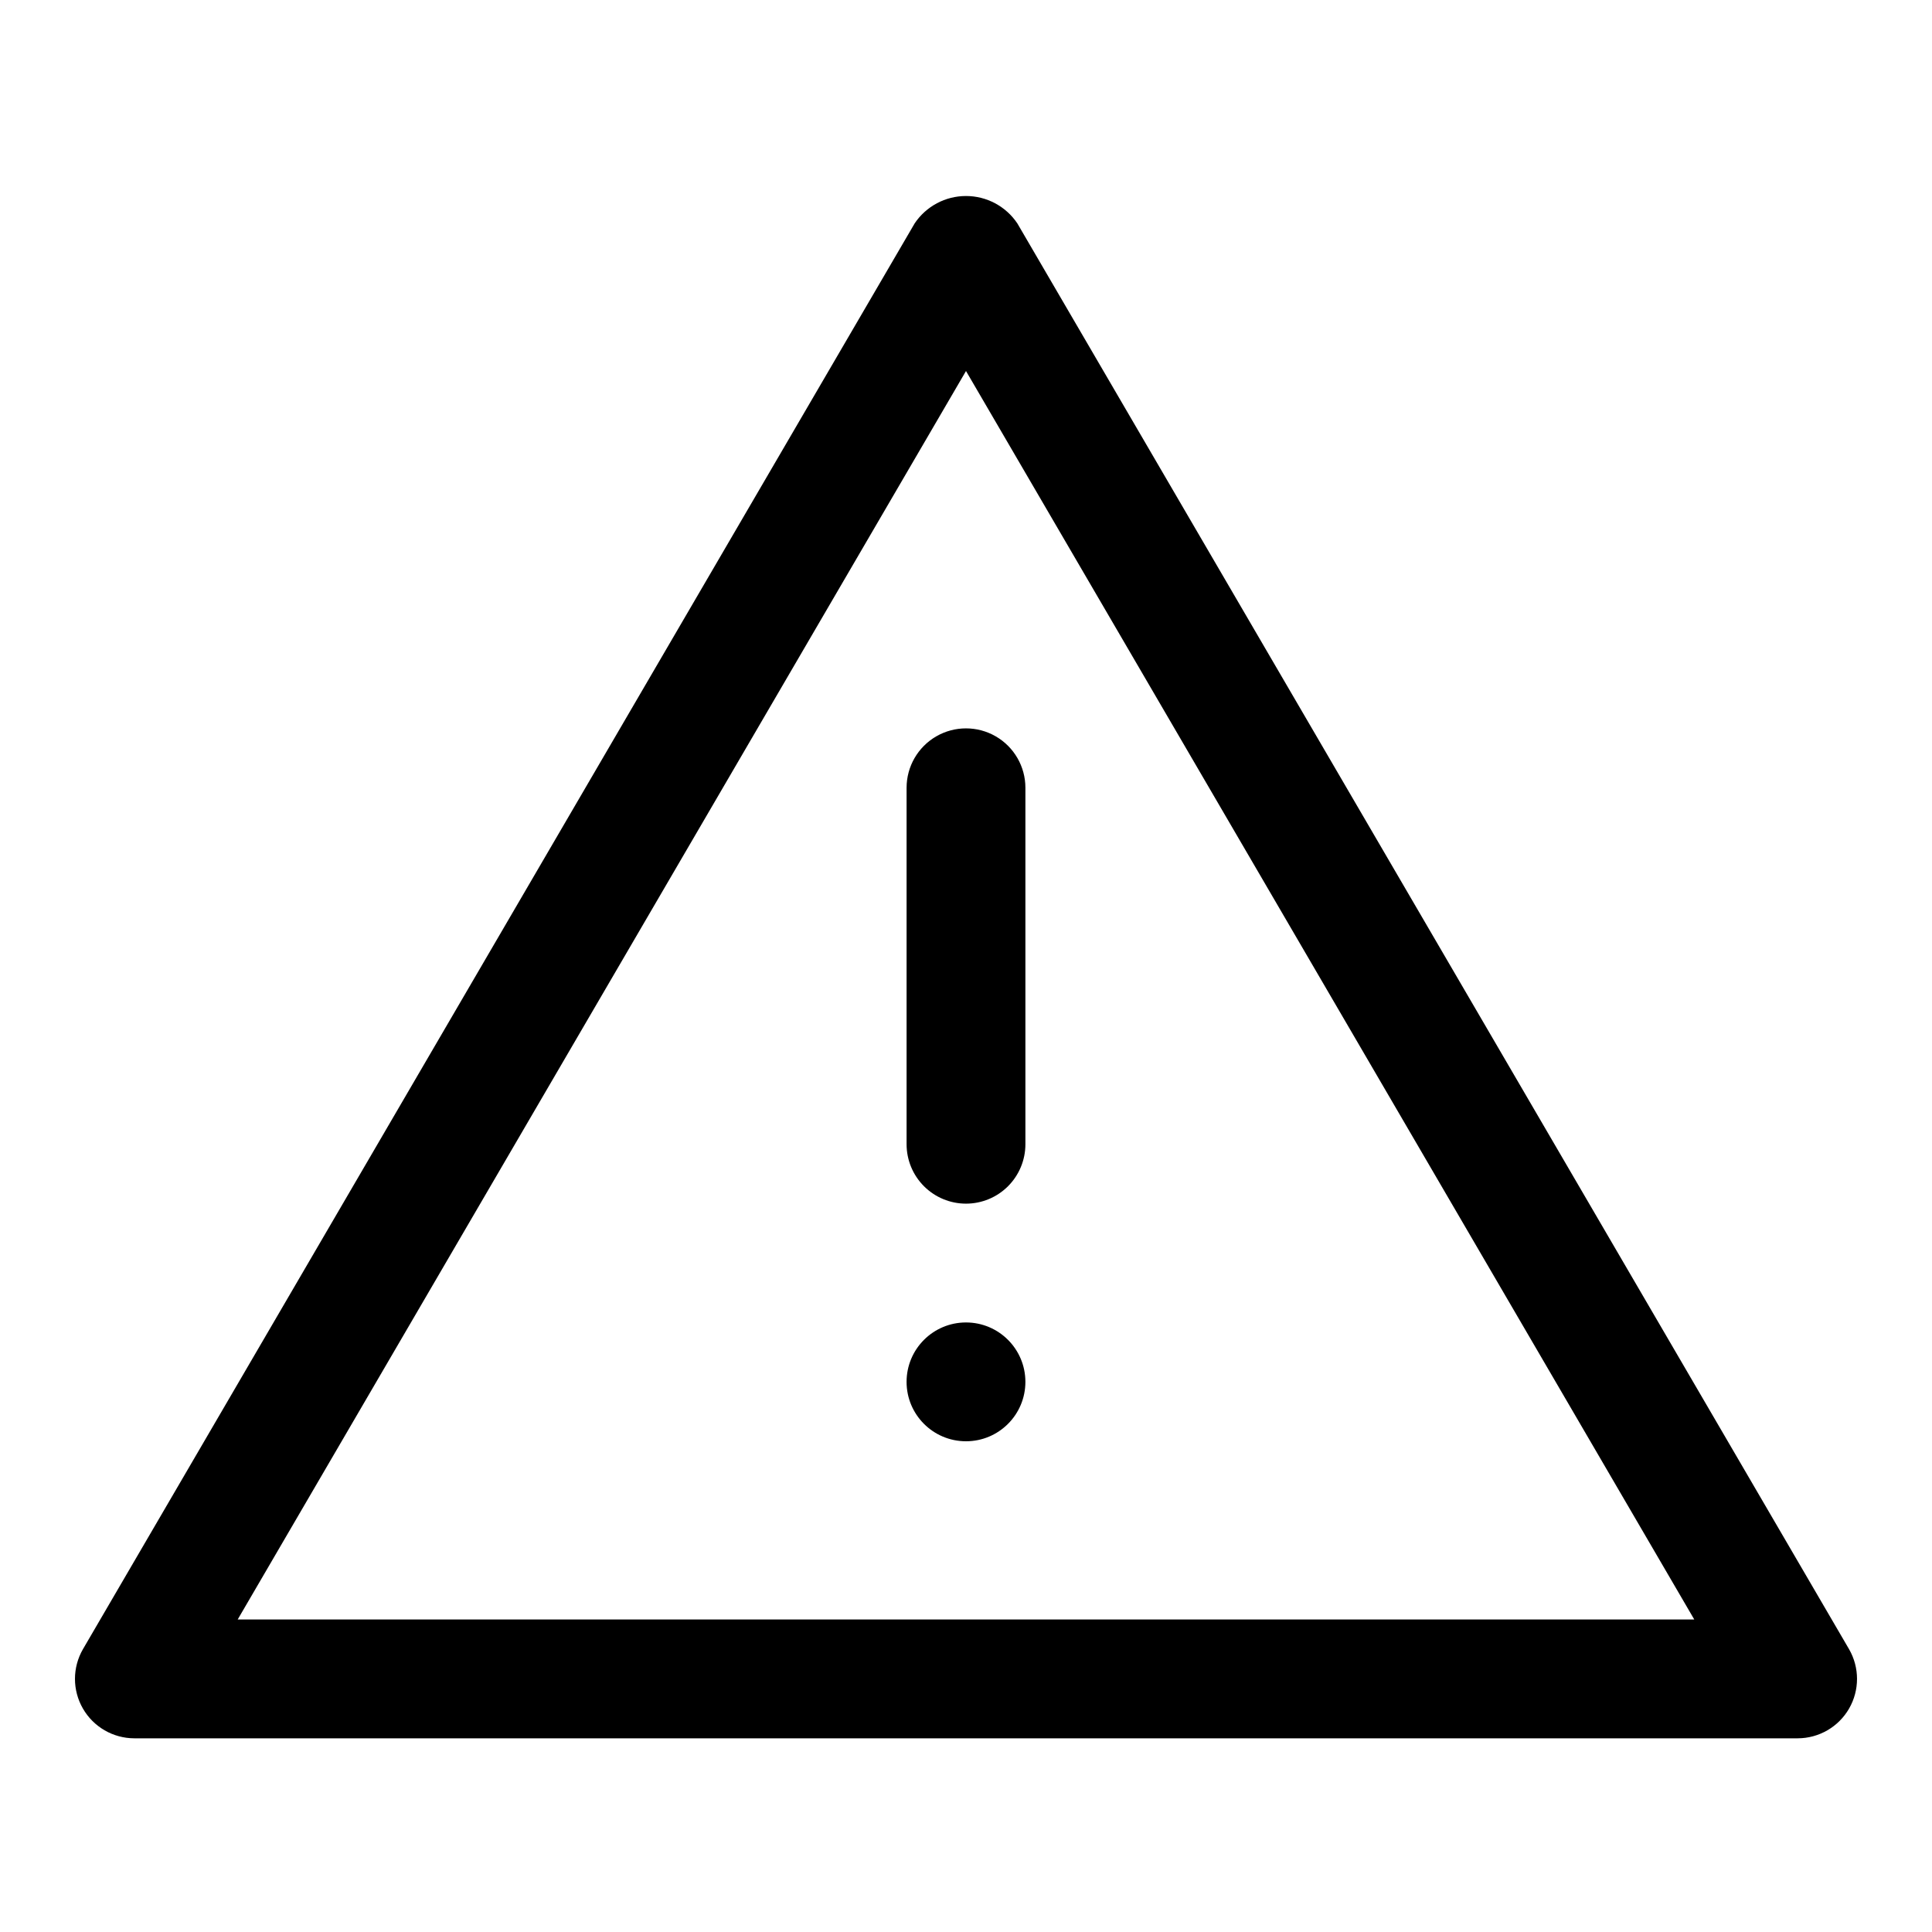 <?xml version="1.0" encoding="UTF-8"?>
<!-- Uploaded to: ICON Repo, www.svgrepo.com, Generator: ICON Repo Mixer Tools -->
<svg fill="#000000" width="800px" height="800px" version="1.1" viewBox="144 144 512 512" xmlns="http://www.w3.org/2000/svg">
 <g>
  <path d="m400 462.98c-4.176 0-8.18-1.66-11.133-4.613-2.953-2.953-4.613-6.957-4.613-11.133v-94.465c0-5.625 3-10.82 7.871-13.633s10.875-2.812 15.746 0 7.871 8.008 7.871 13.633v94.465c0 4.176-1.66 8.18-4.609 11.133-2.953 2.953-6.957 4.613-11.133 4.613z"/>
  <path d="m415.74 510.21c0 8.695-7.047 15.742-15.742 15.742s-15.746-7.047-15.746-15.742c0-8.695 7.051-15.746 15.746-15.746s15.742 7.051 15.742 15.746"/>
  <path d="m620.41 604.67h-440.83c-5.621-0.012-10.805-3.016-13.609-7.887-2.805-4.867-2.805-10.863 0.008-15.73l220.42-377.86h-0.004c3.047-4.531 8.145-7.25 13.605-7.25 5.457 0 10.559 2.719 13.602 7.25l220.42 377.86c2.809 4.867 2.812 10.863 0.008 15.73-2.805 4.871-7.992 7.875-13.613 7.887zm-413.42-31.488h386.01l-193-330.86z"/>
 </g>
</svg>